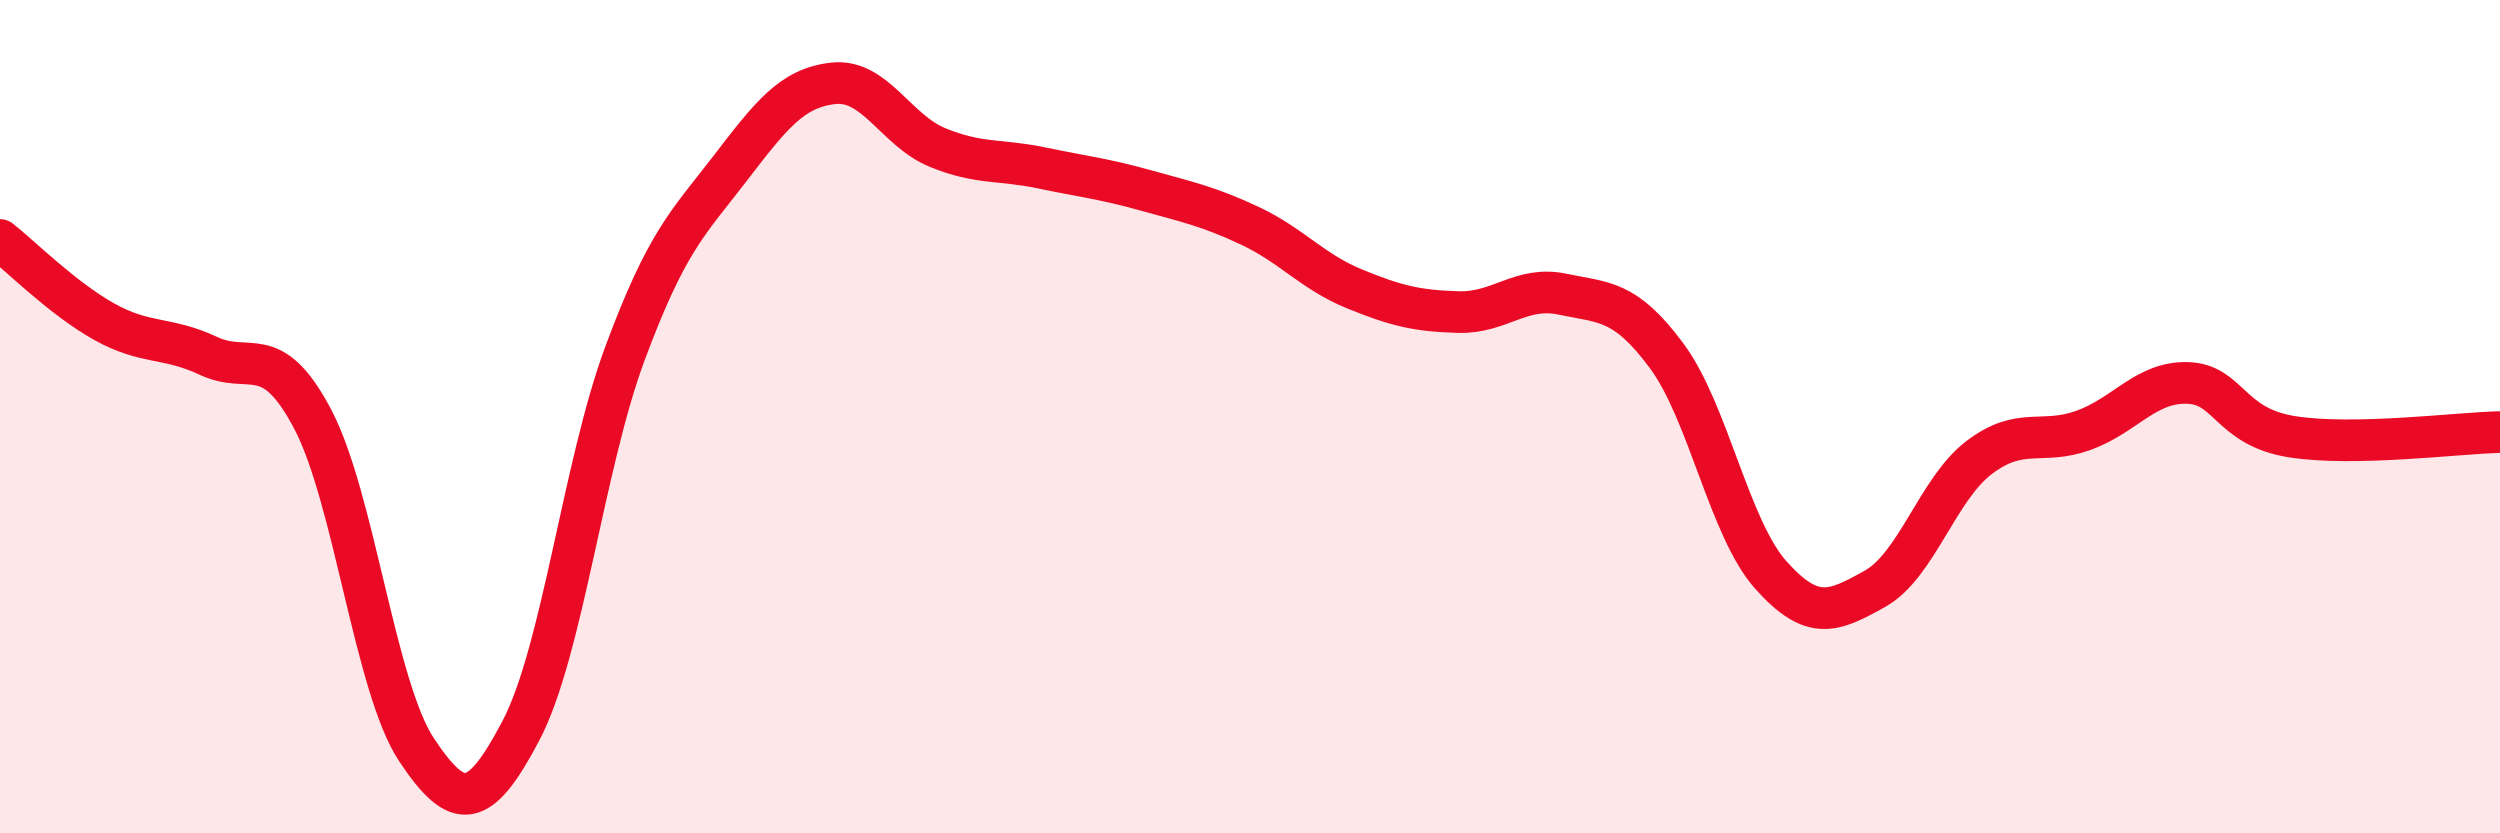 
    <svg width="60" height="20" viewBox="0 0 60 20" xmlns="http://www.w3.org/2000/svg">
      <path
        d="M 0,5.76 C 0.5,6.15 1.5,7.16 2.5,7.72 C 3.5,8.28 4,8.07 5,8.54 C 6,9.01 6.5,8.16 7.5,10.05 C 8.5,11.94 9,16.5 10,18 C 11,19.5 11.5,19.44 12.5,17.54 C 13.5,15.64 14,11.17 15,8.48 C 16,5.79 16.5,5.37 17.5,4.07 C 18.5,2.77 19,2.11 20,2 C 21,1.89 21.5,3.13 22.5,3.54 C 23.5,3.95 24,3.82 25,4.03 C 26,4.24 26.5,4.29 27.5,4.57 C 28.5,4.85 29,4.95 30,5.42 C 31,5.89 31.5,6.52 32.5,6.93 C 33.5,7.34 34,7.46 35,7.49 C 36,7.52 36.5,6.85 37.5,7.06 C 38.5,7.27 39,7.19 40,8.54 C 41,9.89 41.5,12.68 42.5,13.8 C 43.5,14.92 44,14.69 45,14.13 C 46,13.57 46.5,11.74 47.5,10.98 C 48.5,10.22 49,10.69 50,10.33 C 51,9.97 51.5,9.16 52.5,9.19 C 53.5,9.22 53.5,10.24 55,10.48 C 56.5,10.72 59,10.39 60,10.37L60 20L0 20Z"
        fill="#EB0A25"
        opacity="0.1"
        stroke-linecap="round"
        stroke-linejoin="round"
      />
      <path
        d="M 0,5.76 C 0.5,6.15 1.5,7.16 2.5,7.72 C 3.5,8.28 4,8.07 5,8.54 C 6,9.01 6.5,8.16 7.5,10.05 C 8.5,11.94 9,16.5 10,18 C 11,19.5 11.5,19.44 12.5,17.54 C 13.5,15.64 14,11.17 15,8.48 C 16,5.79 16.5,5.37 17.5,4.07 C 18.5,2.77 19,2.11 20,2 C 21,1.89 21.5,3.13 22.5,3.54 C 23.5,3.95 24,3.82 25,4.03 C 26,4.24 26.5,4.29 27.5,4.57 C 28.5,4.85 29,4.95 30,5.42 C 31,5.89 31.5,6.52 32.5,6.93 C 33.5,7.34 34,7.46 35,7.49 C 36,7.52 36.5,6.85 37.5,7.06 C 38.5,7.27 39,7.19 40,8.54 C 41,9.89 41.5,12.68 42.5,13.8 C 43.5,14.92 44,14.69 45,14.13 C 46,13.57 46.5,11.74 47.5,10.98 C 48.5,10.22 49,10.69 50,10.33 C 51,9.97 51.5,9.16 52.5,9.19 C 53.5,9.22 53.5,10.24 55,10.48 C 56.5,10.72 59,10.39 60,10.37"
        stroke="#EB0A25"
        stroke-width="1"
        fill="none"
        stroke-linecap="round"
        stroke-linejoin="round"
      />
    </svg>
  